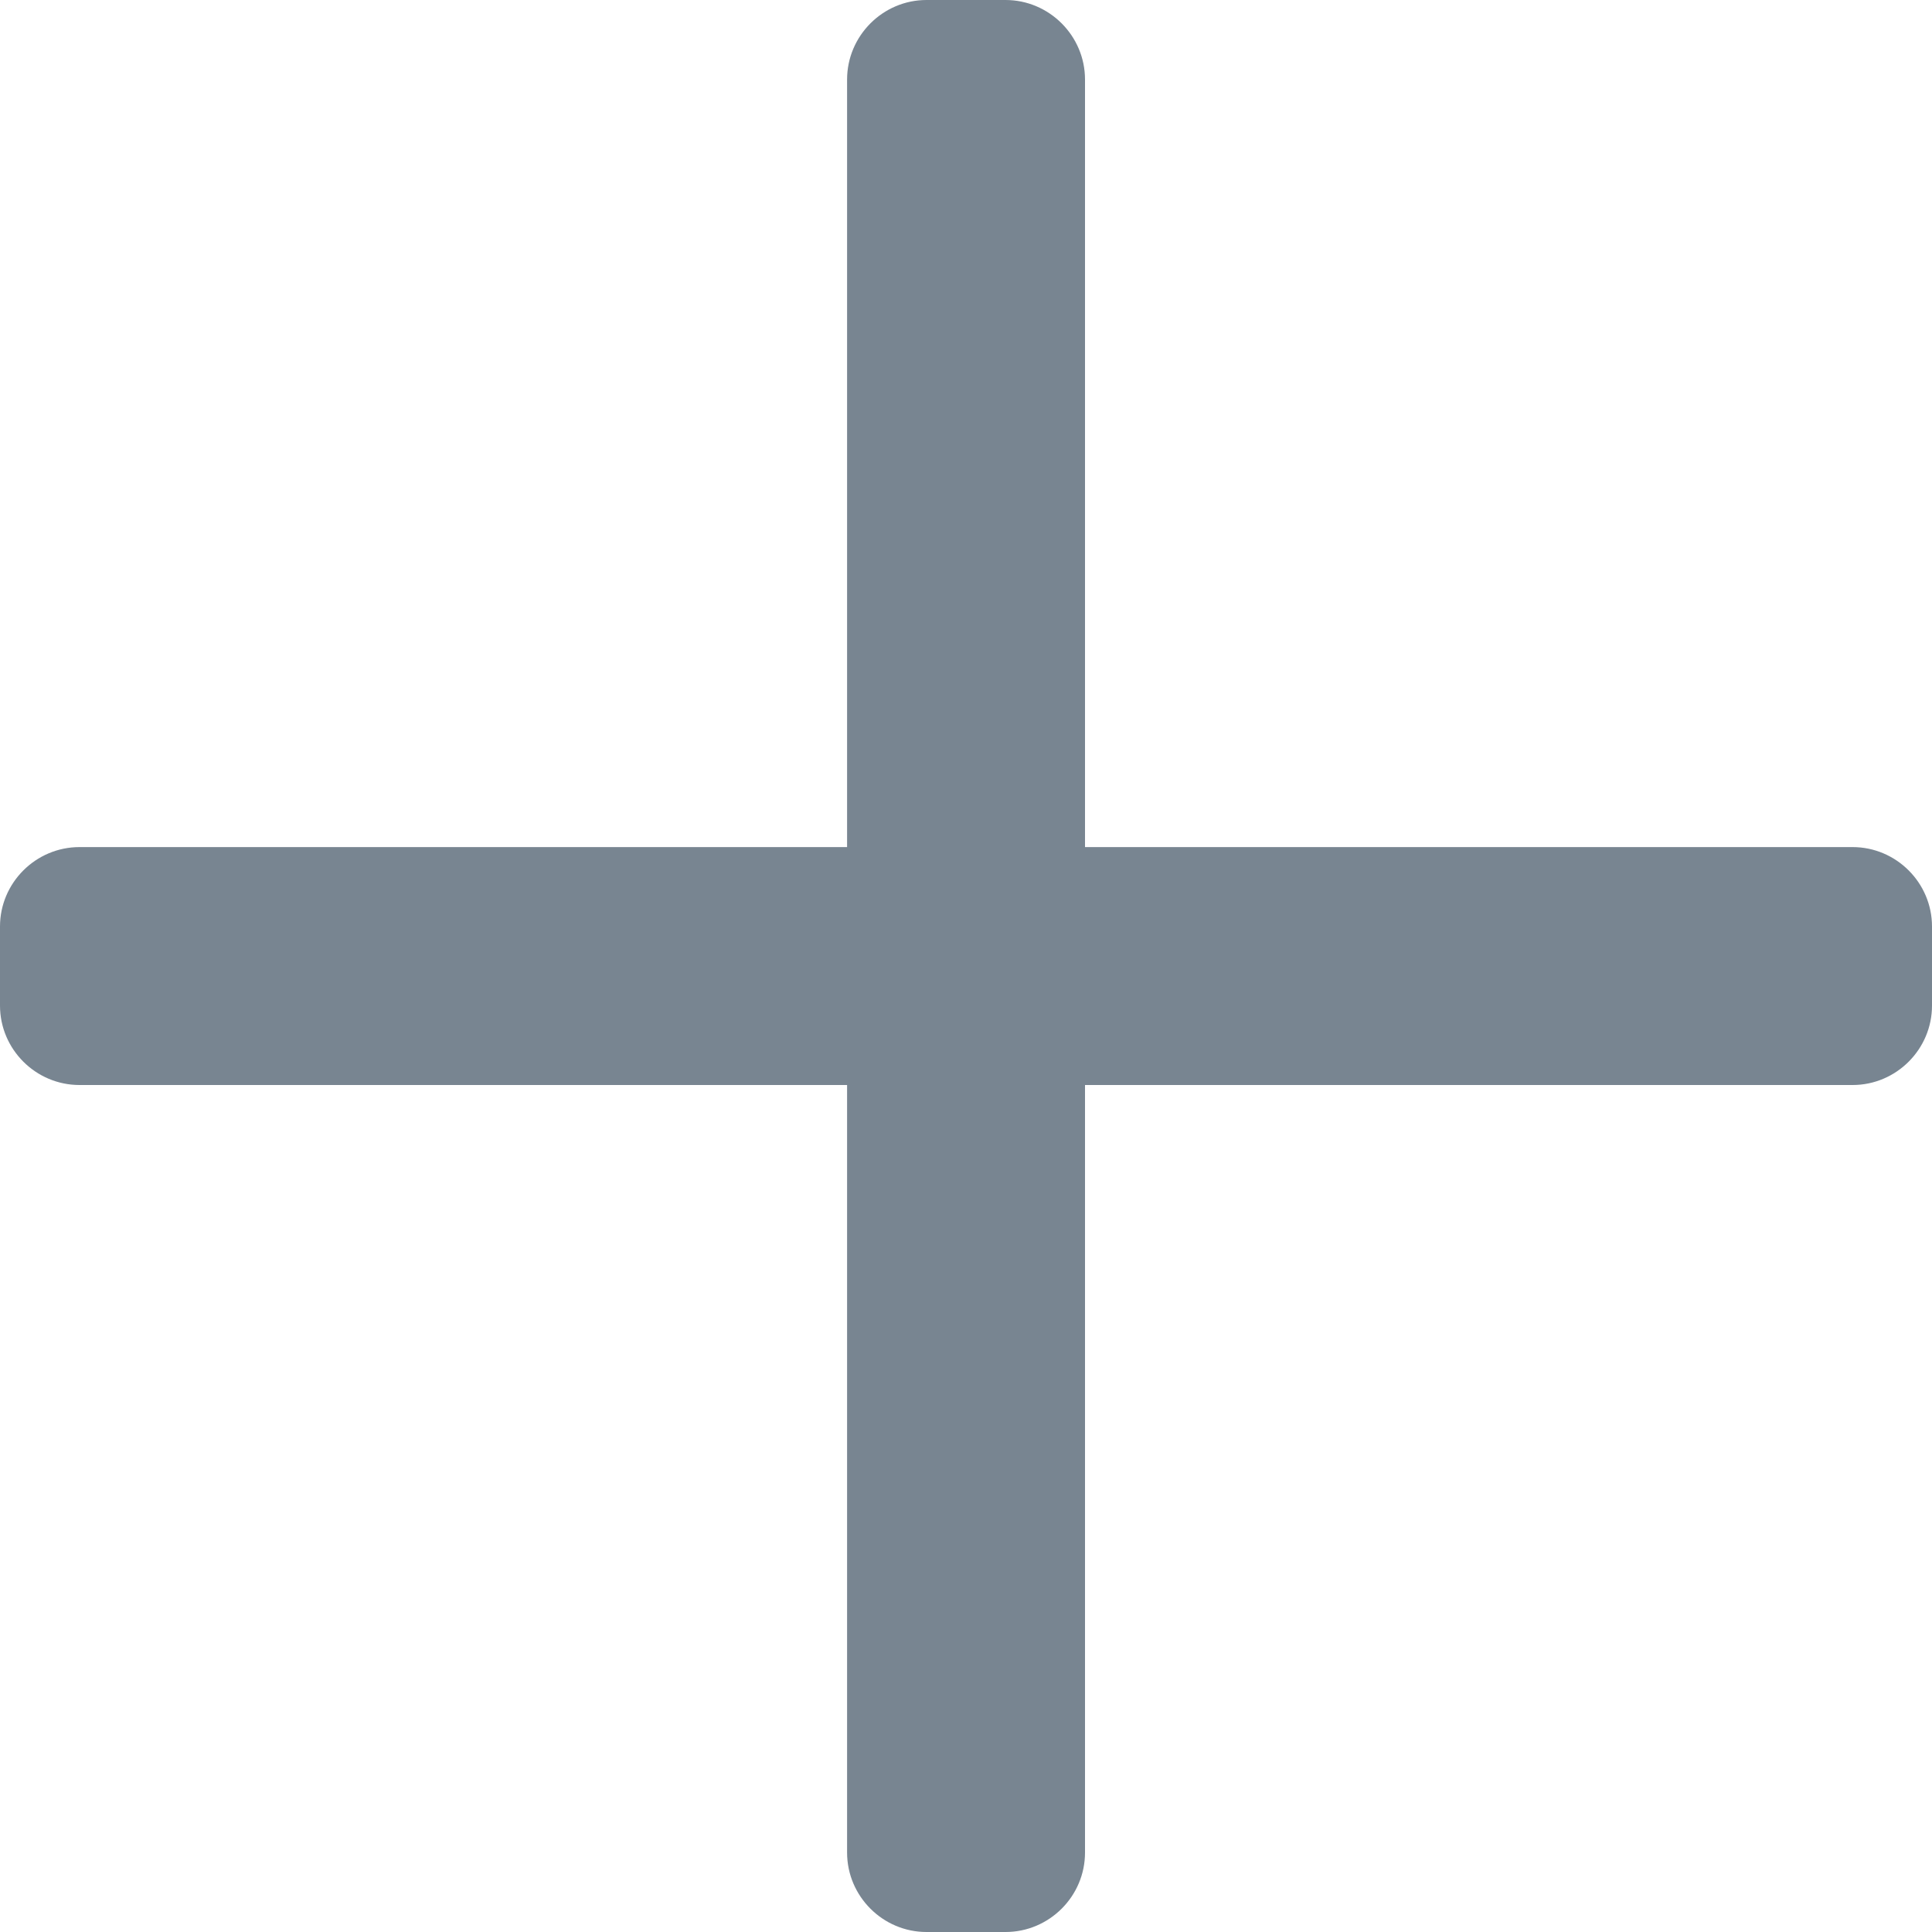 <?xml version="1.0" encoding="UTF-8"?>
<svg width="20px" height="20px" viewBox="0 0 20 20" version="1.1" xmlns="http://www.w3.org/2000/svg" xmlns:xlink="http://www.w3.org/1999/xlink">
    <title>3 .ic/solid/arrow-down</title>
    <defs>
        <path d="M19.178,8.769 L11.232,8.769 L11.232,0.823 C11.232,0.371 10.862,0 10.409,0 L9.591,0 C9.139,0 8.769,0.371 8.769,0.823 L8.769,8.769 L0.823,8.769 C0.37,8.769 0,9.139 0,9.591 L0,10.41 C0,10.862 0.37,11.232 0.823,11.232 L8.769,11.232 L8.769,19.178 C8.769,19.63 9.139,20 9.591,20 L10.409,20 C10.862,20 11.232,19.63 11.232,19.178 L11.232,11.232 L19.178,11.232 C19.63,11.232 20,10.862 20,10.41 L20,9.591 C20,9.139 19.63,8.769 19.178,8.769" id="path-1"></path>
    </defs>
    <g id="Page-1" stroke="none" stroke-width="1" fill="none" fill-rule="evenodd">
        <g id="GTA---FAQ" transform="translate(-1132, -447)">
            <g id="Group-7" transform="translate(300, 424)">
                <g id="3-.ic/solid/arrow-down" transform="translate(832, 23)">
                    <mask id="mask-2" fill="white">
                        <use xlink:href="#path-1"></use>
                    </mask>
                    <use id="Mask" fill="#788591" xlink:href="#path-1"></use>
                </g>
            </g>
        </g>
    </g>
</svg>